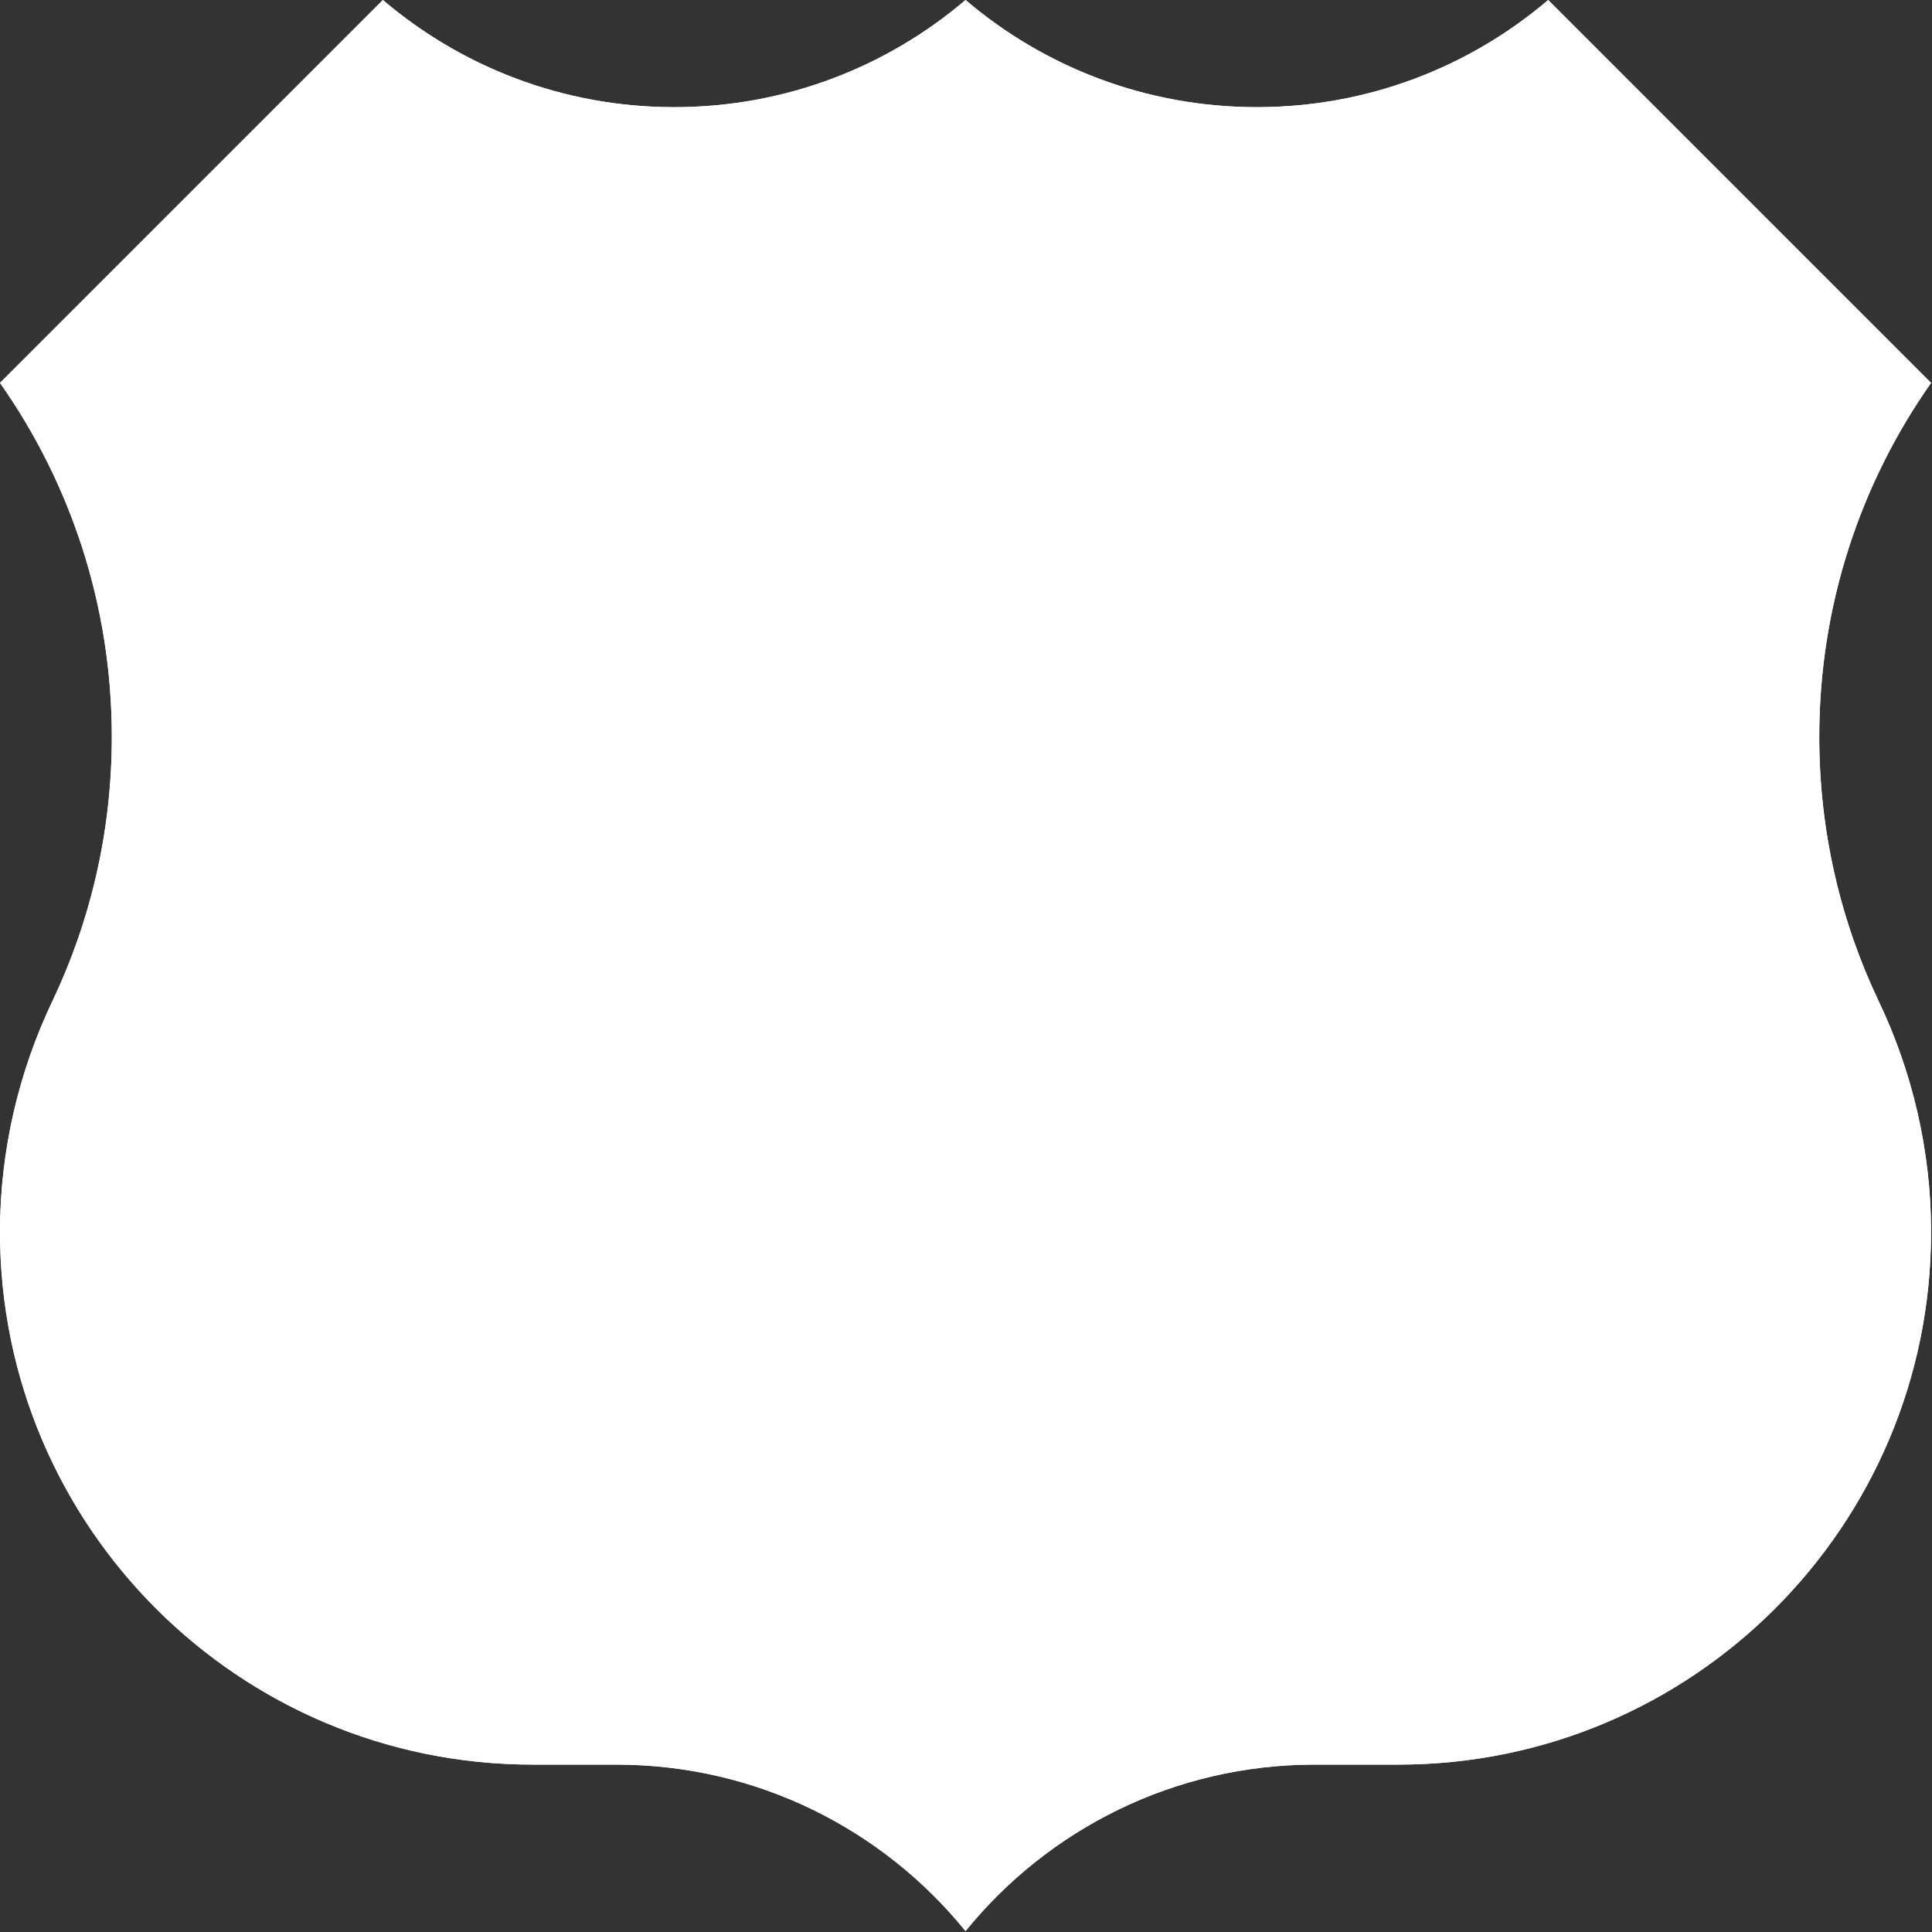 <svg xmlns="http://www.w3.org/2000/svg" xml:space="preserve" width="600.001" height="600" style="overflow:visible"><rect width="100%" height="100%" fill="#333333" stroke="none"/><g style="fill:#fff;fill-opacity:1;stroke:none"><path d="M300 10.003c23.564 20.075 54.117 32.191 87.5 32.191S451.436 30.075 475 10l115 115c-21.162 30.081-33.588 66.754-33.588 106.326 0 28.464 6.427 55.425 17.91 79.513C584.244 331.664 590 355.395 590 380c0 88.367-71.633 160-160 160h-25.113c-42.345 0-80.136 19.495-104.887 50-24.751-30.505-62.542-50-104.887-50H170c-88.367 0-160-71.633-160-160 0-24.605 5.755-48.336 15.678-69.161 11.483-24.088 17.91-51.049 17.91-79.513C43.588 191.754 31.162 155.081 10 125L125 10c23.564 20.075 54.117 32.194 87.5 32.194s63.936-12.116 87.5-32.191z" style="fill:#fff;fill-opacity:1;fill-rule:evenodd;stroke:none" transform="matrix(1.034 0 0 1.034 -10.344 -10.345)"/><path d="M300 10.003c23.564 20.075 54.117 32.191 87.5 32.191S451.436 30.075 475 10l115 115c-21.162 30.081-33.588 66.754-33.588 106.326 0 28.464 6.427 55.425 17.91 79.513C584.244 331.664 590 355.395 590 380c0 88.367-71.633 160-160 160h-25.113c-42.345 0-80.136 19.495-104.887 50-24.751-30.505-62.542-50-104.887-50H170c-88.367 0-160-71.633-160-160 0-24.605 5.755-48.336 15.678-69.161 11.483-24.088 17.91-51.049 17.91-79.513C43.588 191.754 31.162 155.081 10 125L125 10c23.564 20.075 54.117 32.194 87.5 32.194s63.936-12.116 87.5-32.191z" style="fill:#fff;fill-opacity:1;stroke:none" transform="matrix(1.034 0 0 1.034 -10.344 -10.345)"/></g></svg>